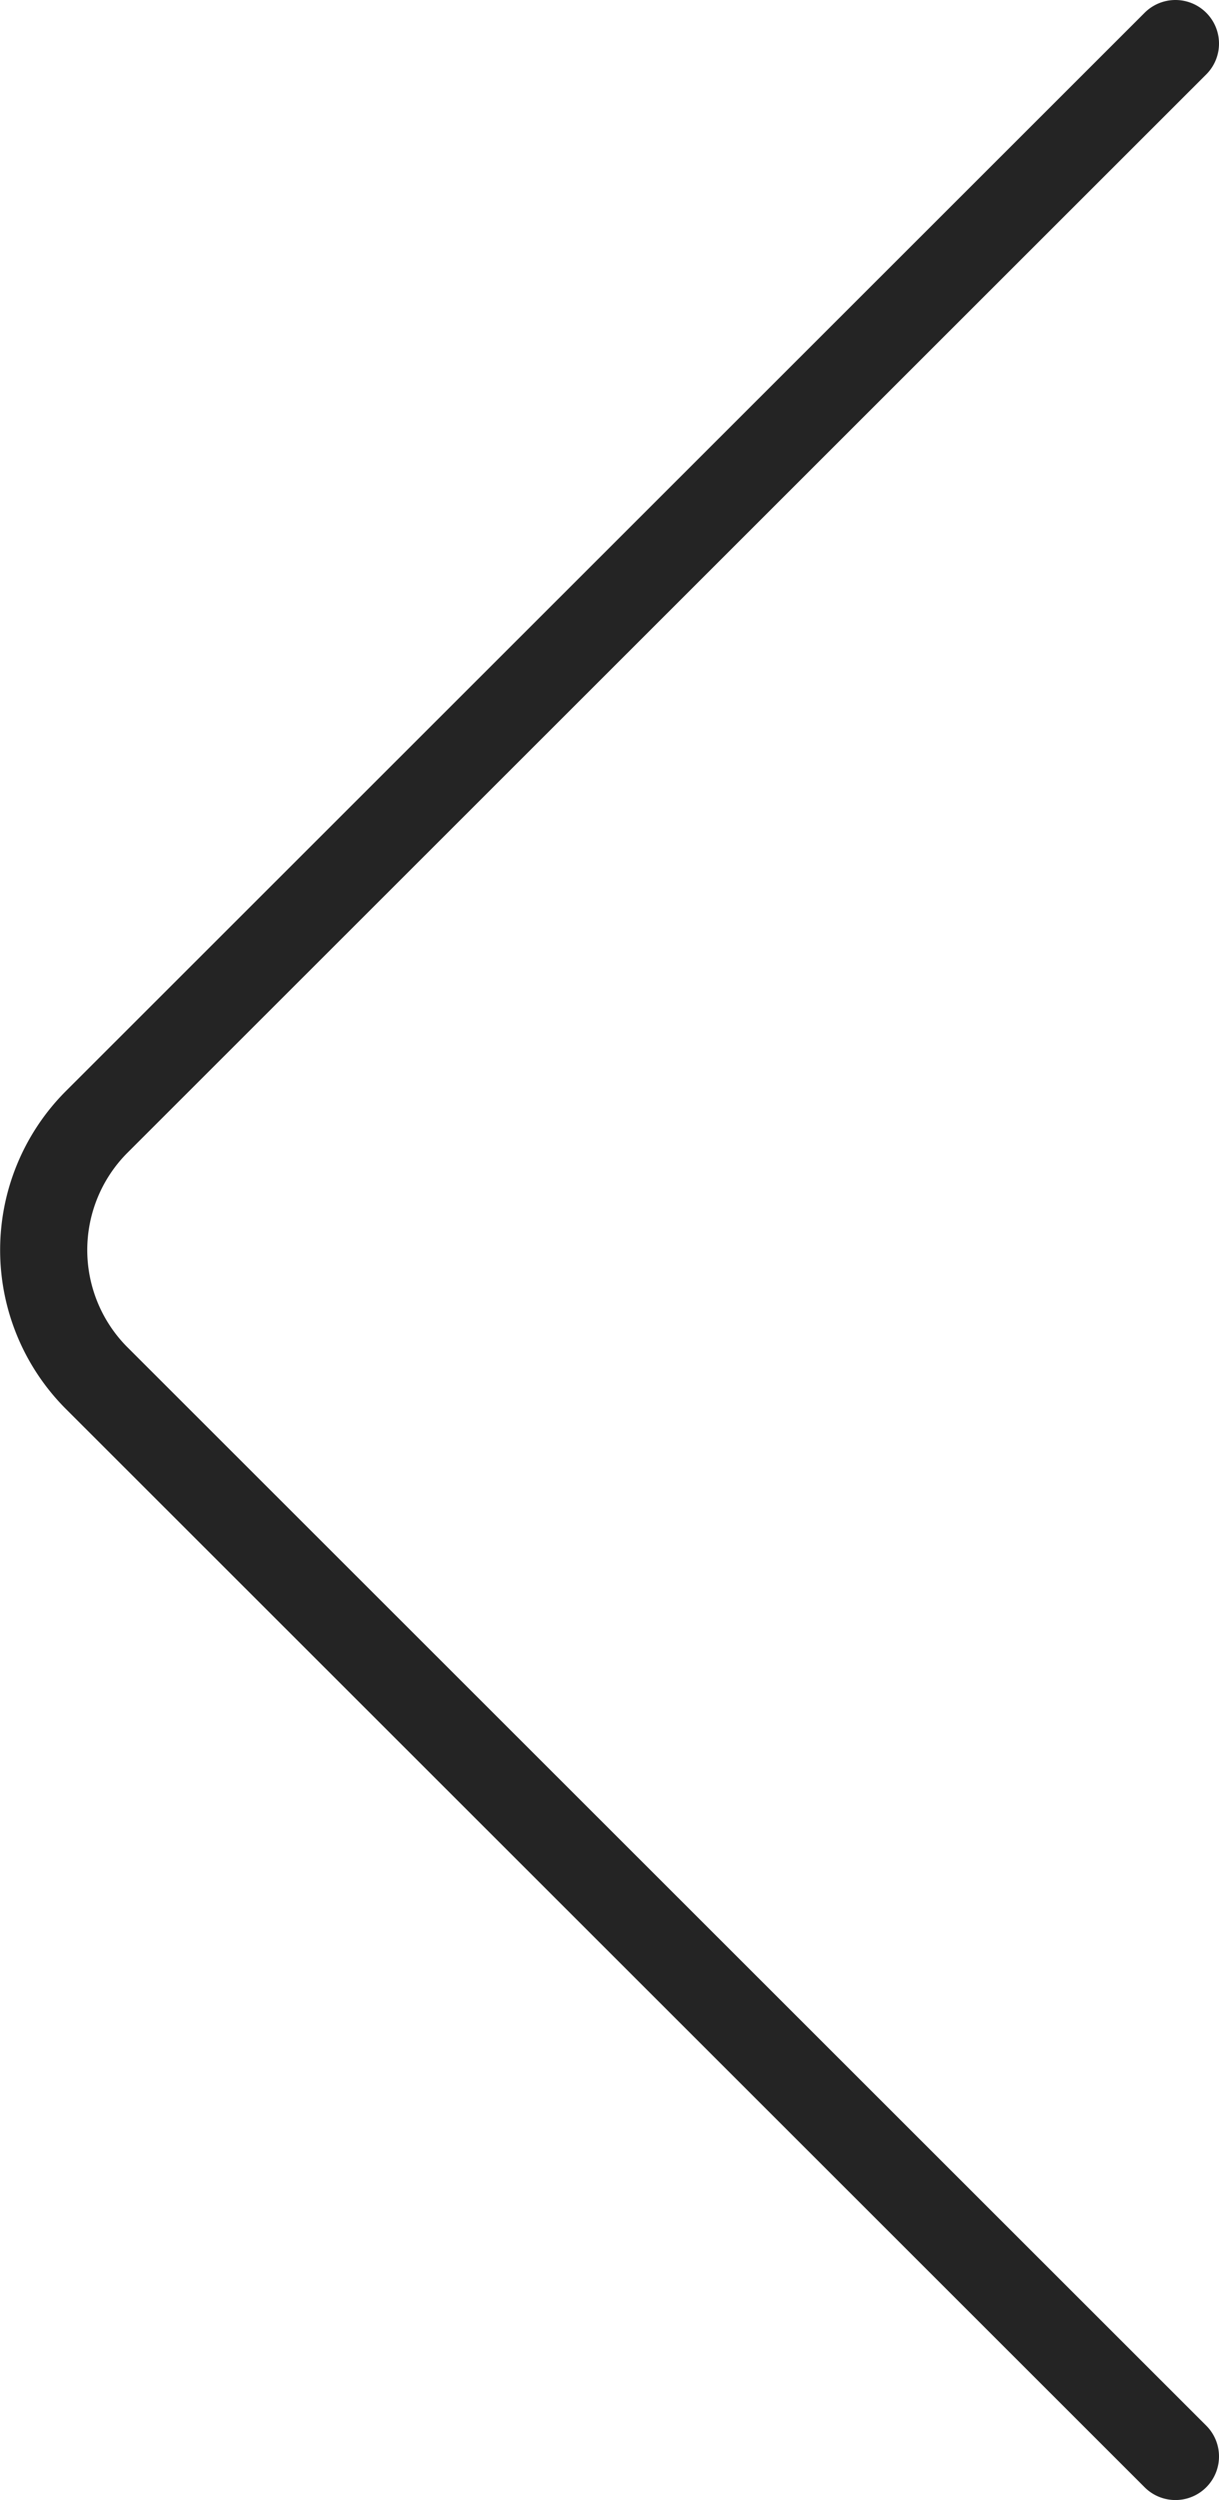 <svg xmlns="http://www.w3.org/2000/svg" viewBox="0 0 13.99 28.68"><defs><style>.cls-1{fill:none;stroke:#242424;stroke-linecap:round;stroke-miterlimit:10;}</style></defs><g id="Layer_2" data-name="Layer 2"><g id="ΦΙΛΤΡΑ"><path class="cls-1" d="M13.49,28.18,1.1,15.8a2.08,2.08,0,0,1,0-2.92L13.49.5"/></g></g></svg>